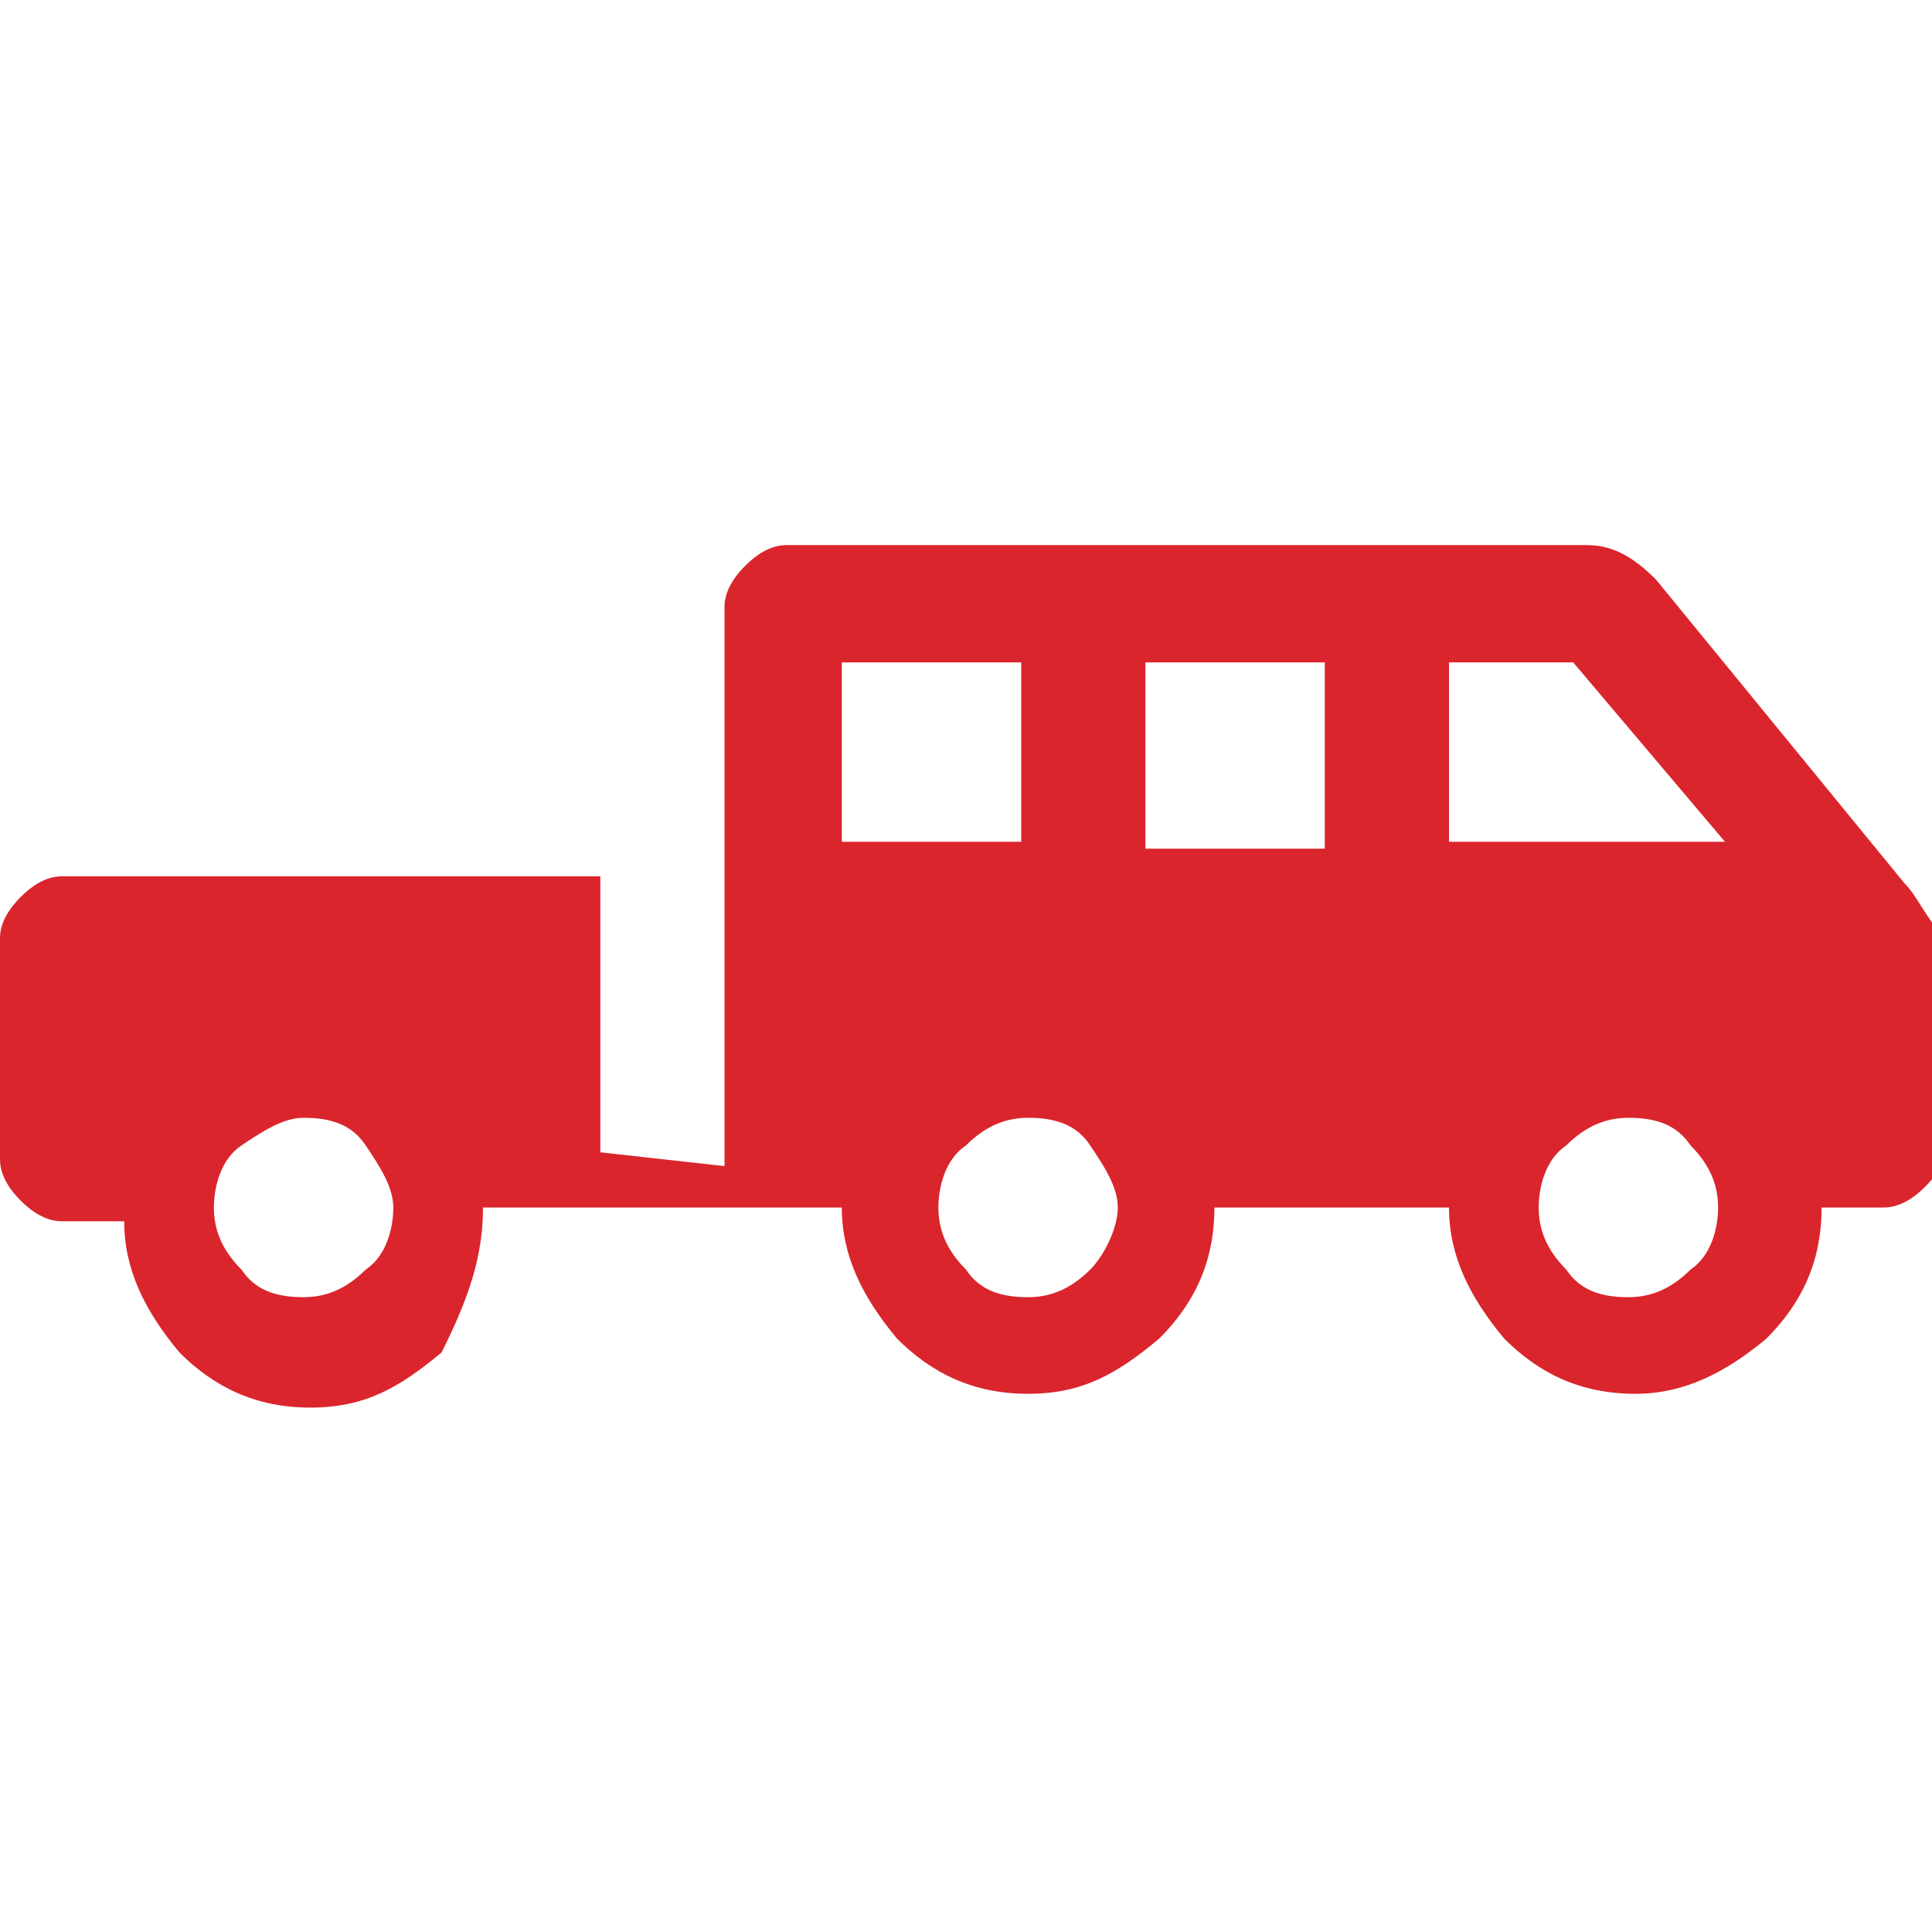 <?xml version="1.0" encoding="utf-8"?>
<!-- Generator: Adobe Illustrator 22.1.0, SVG Export Plug-In . SVG Version: 6.00 Build 0)  -->
<svg version="1.1" id="Capa_1" xmlns="http://www.w3.org/2000/svg" xmlns:xlink="http://www.w3.org/1999/xlink" x="0px" y="0px"
	 viewBox="0 0 28 28" style="enable-background:new 0 0 28 28;" xml:space="preserve">
<style type="text/css">
	.st0{fill:#DA252C;}
</style>
<path class="st0" d="M27.6,12.8L24,8.4c-0.3-0.3-0.6-0.5-1-0.5H11.4c-0.2,0-0.4,0.1-0.6,0.3c-0.2,0.2-0.3,0.4-0.3,0.6v7.9
	c0,0.1,0,0.1,0,0.2l-1.8-0.2v-4H0.9c-0.2,0-0.4,0.1-0.6,0.3c-0.2,0.2-0.3,0.4-0.3,0.6v3.2c0,0.2,0.1,0.4,0.3,0.6
	c0.2,0.2,0.4,0.3,0.6,0.3h0.9c0,0.7,0.3,1.3,0.8,1.9c0.5,0.5,1.1,0.8,1.9,0.8s1.3-0.3,1.9-0.8C6.8,18.8,7,18.2,7,17.5h1.7h2.6h0.4
	h0.5c0,0.7,0.3,1.3,0.8,1.9c0.5,0.5,1.1,0.8,1.9,0.8s1.3-0.3,1.9-0.8c0.5-0.5,0.8-1.1,0.8-1.9H21c0,0.7,0.3,1.3,0.8,1.9
	c0.5,0.5,1.1,0.8,1.9,0.8c0.7,0,1.3-0.3,1.9-0.8c0.5-0.5,0.8-1.1,0.8-1.9h0.9c0.2,0,0.4-0.1,0.6-0.3c0.2-0.2,0.3-0.4,0.3-0.6v-3
	C27.9,13.3,27.8,13,27.6,12.8z M5.3,18.4c-0.3,0.3-0.6,0.4-0.9,0.4c-0.4,0-0.7-0.1-0.9-0.4c-0.3-0.3-0.4-0.6-0.4-0.9
	s0.1-0.7,0.4-0.9s0.6-0.4,0.9-0.4c0.4,0,0.7,0.1,0.9,0.4s0.4,0.6,0.4,0.9S5.6,18.2,5.3,18.4z M12.2,12.3V9.6h2.6v2.6H12.2z
	 M15.8,18.4c-0.3,0.3-0.6,0.4-0.9,0.4c-0.4,0-0.7-0.1-0.9-0.4c-0.3-0.3-0.4-0.6-0.4-0.9s0.1-0.7,0.4-0.9c0.3-0.3,0.6-0.4,0.9-0.4
	c0.4,0,0.7,0.1,0.9,0.4s0.4,0.6,0.4,0.9S16,18.2,15.8,18.4z M19.2,12.3h-2.6V9.6h2.6V12.3z M24.5,18.4c-0.3,0.3-0.6,0.4-0.9,0.4
	c-0.4,0-0.7-0.1-0.9-0.4c-0.3-0.3-0.4-0.6-0.4-0.9s0.1-0.7,0.4-0.9c0.3-0.3,0.6-0.4,0.9-0.4c0.4,0,0.7,0.1,0.9,0.4
	c0.3,0.3,0.4,0.6,0.4,0.9S24.8,18.2,24.5,18.4z M21,12.3V9.6h1.8l2.2,2.6H21z"/>
</svg>
